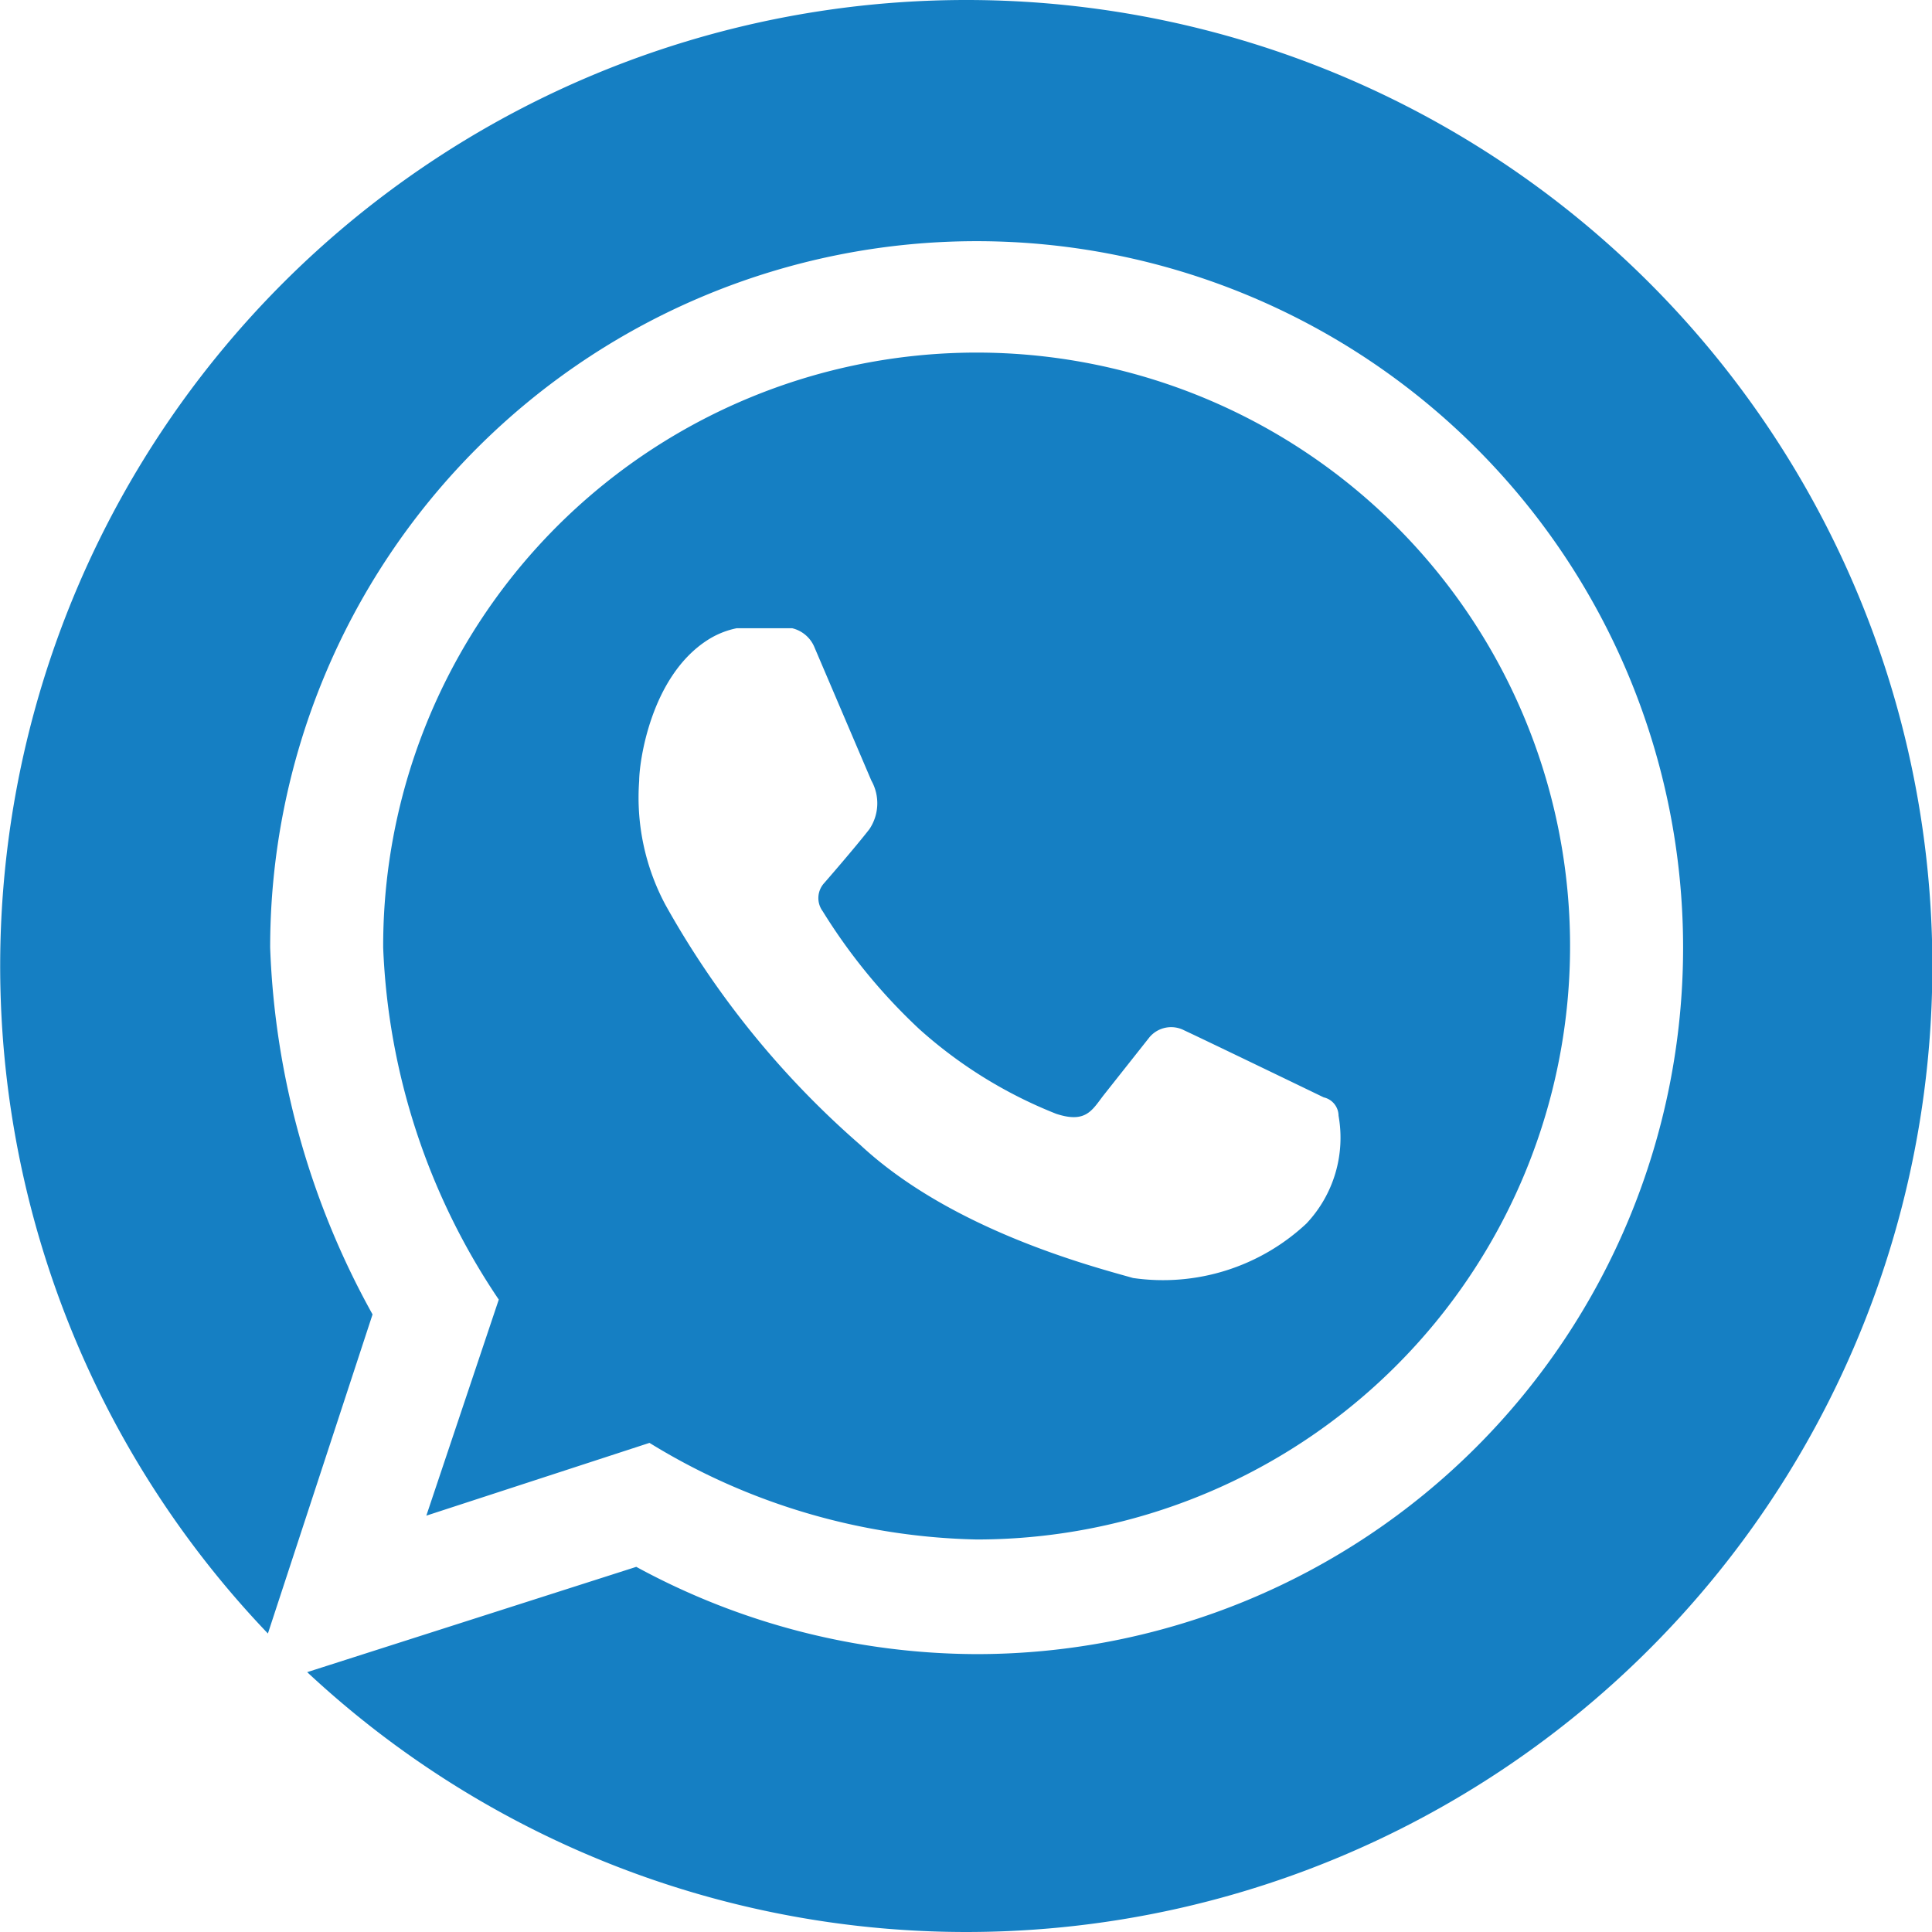 <svg xmlns="http://www.w3.org/2000/svg" viewBox="0 0 60 60"><defs><style>.cls-1{fill:#157fc3;}</style></defs><title>WhatsApp Icon</title><g id="Ebene_2" data-name="Ebene 2"><g id="Ebene_1-2" data-name="Ebene 1"><path class="cls-1" d="M30,0A30,30,0,0,0,8.32,50.73l3.25-9.91A25.3,25.3,0,0,1,8.39,29.43,21.94,21.94,0,1,1,30.33,51.37a22.22,22.22,0,0,1-10.57-2.71L9.54,51.93A30,30,0,1,0,30,0Z"/><path class="cls-1" d="M20.17,44.81a20.16,20.16,0,0,0,10.16,3A18.43,18.43,0,1,0,11.9,29.43a21,21,0,0,0,3.59,10.93l-2.25,6.71Zm-.32-20.56c0-.57.35-3.23,2.12-4.37a2.65,2.65,0,0,1,.91-.37H24.6a1,1,0,0,1,.68.56l1.78,4.17A1.44,1.44,0,0,1,27,25.75c-.45.58-1.4,1.67-1.4,1.67a.69.69,0,0,0-.05.88,17.8,17.8,0,0,0,3,3.66,14.14,14.14,0,0,0,4.25,2.63c.91.3,1.11-.1,1.46-.56l1.44-1.82A.88.88,0,0,1,36.78,32c.73.34,4.33,2.08,4.33,2.08a.59.59,0,0,1,.46.57,3.88,3.88,0,0,1-1,3.35,6.52,6.52,0,0,1-5.38,1.69c-1.31-.37-5.65-1.5-8.48-4.14a27.84,27.84,0,0,1-6.05-7.46A7.07,7.07,0,0,1,19.85,24.25Z"/></g></g></svg>